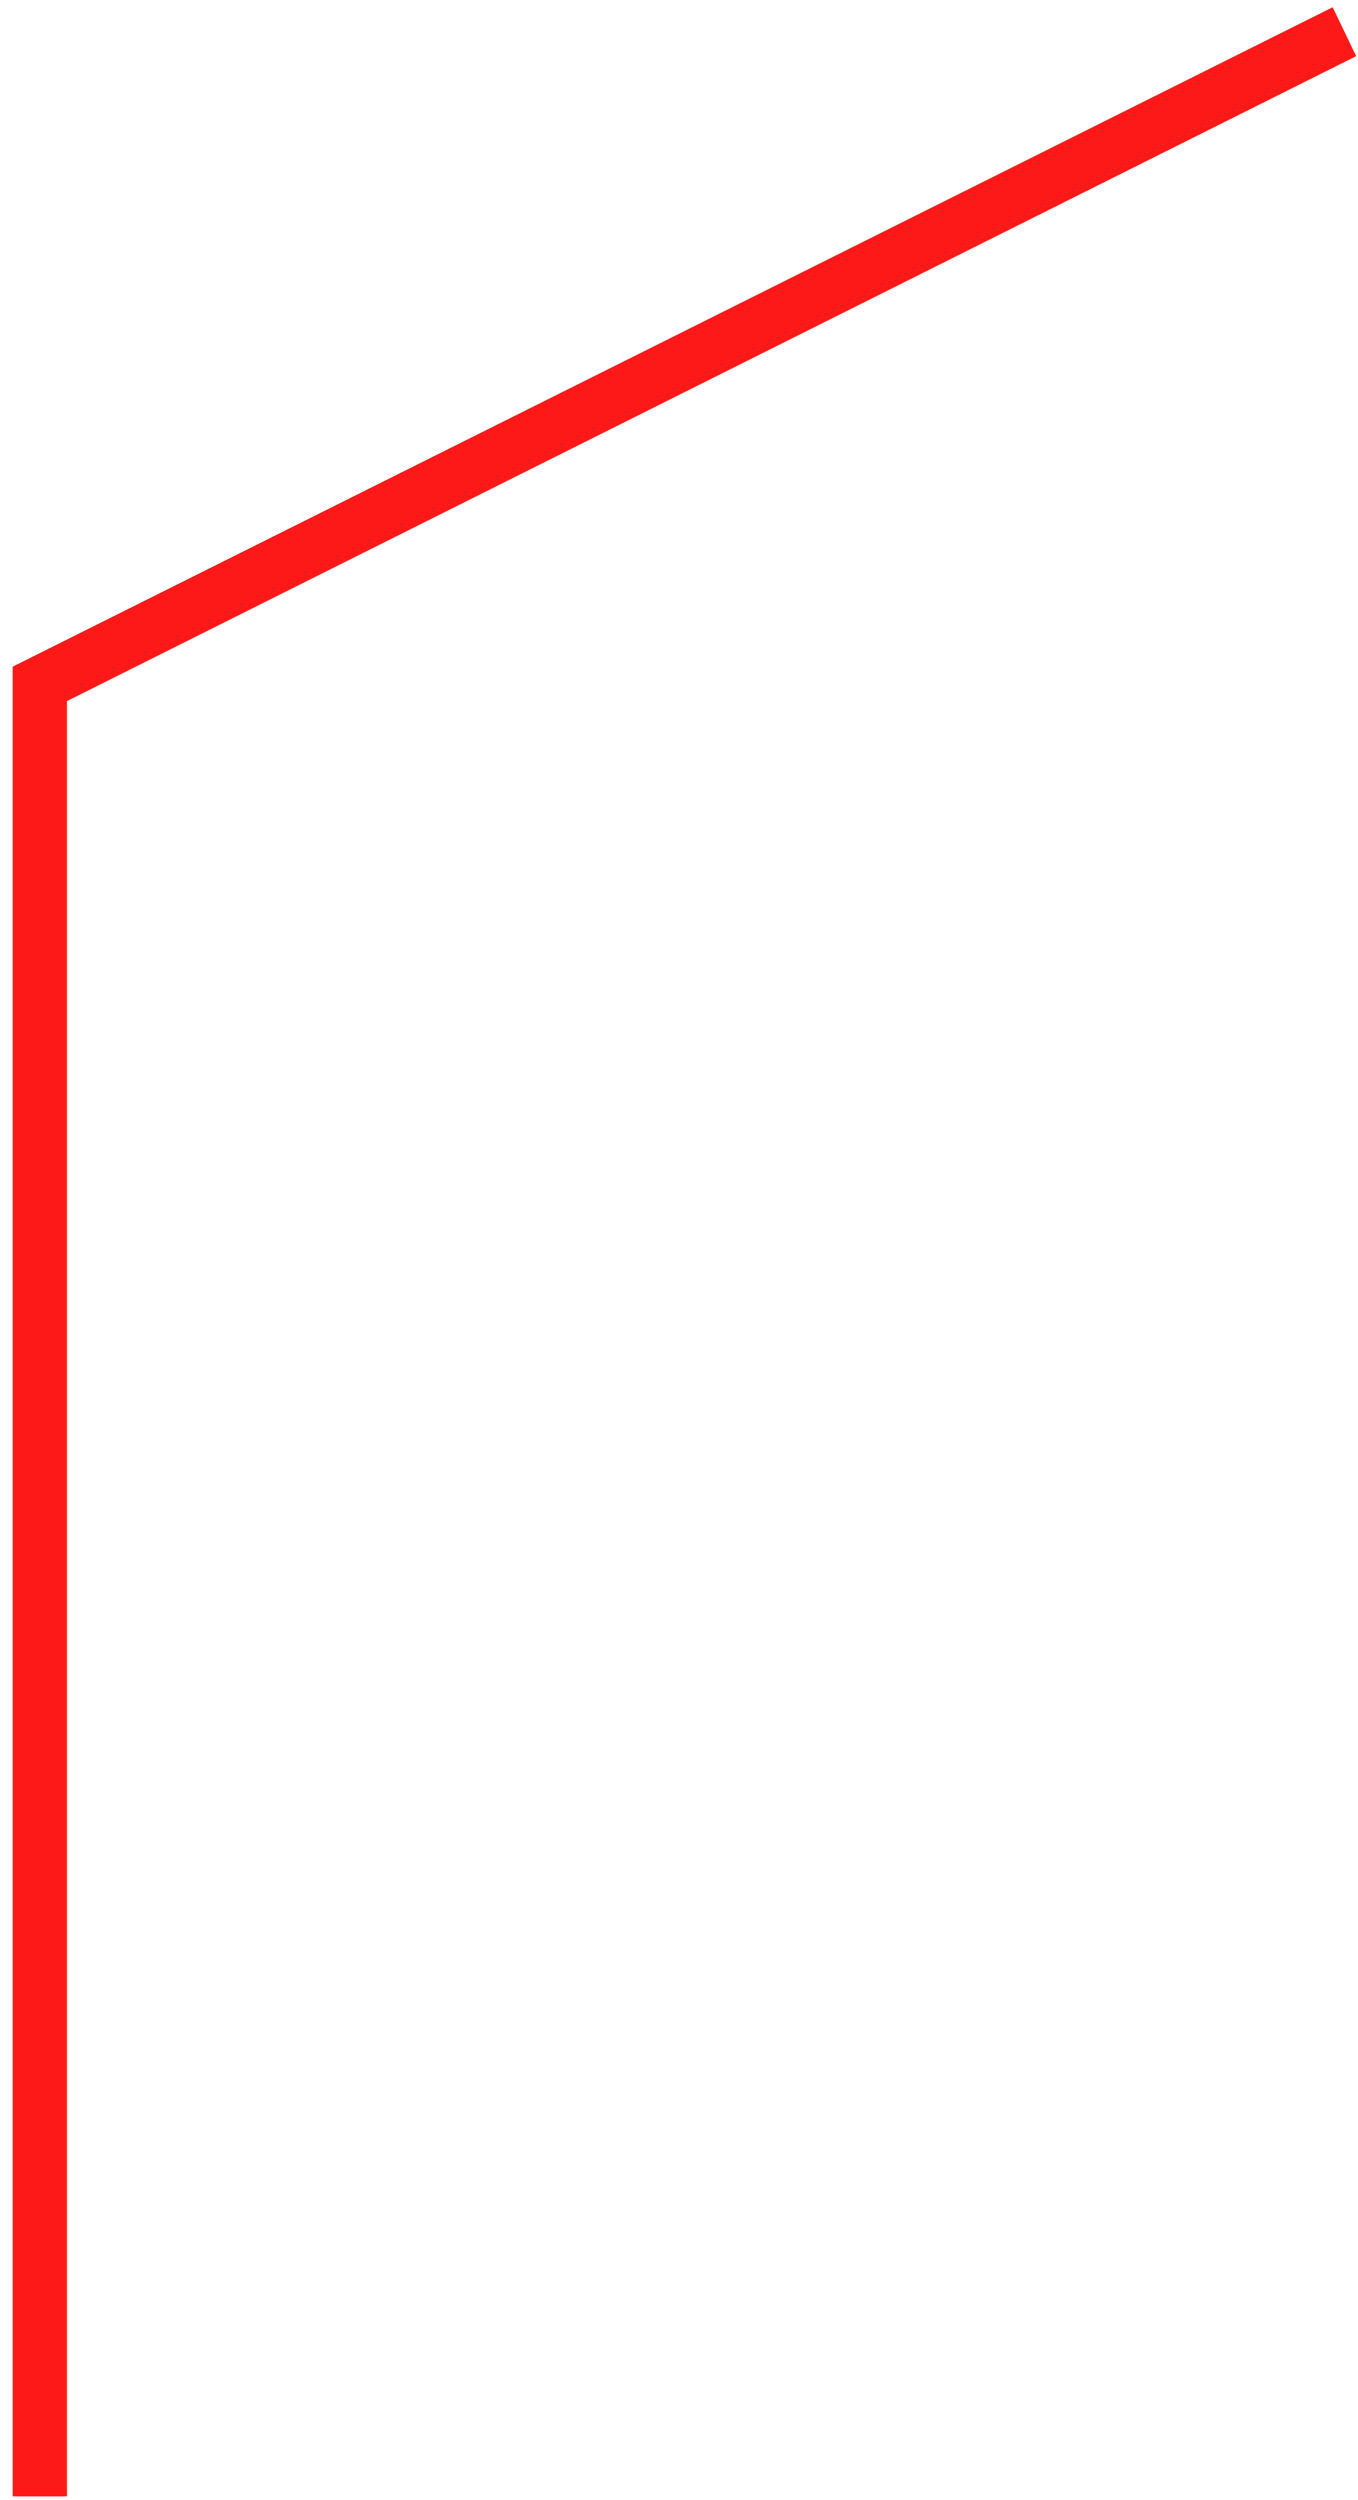 <?xml version="1.0" encoding="utf-8"?>
<!-- Generator: Adobe Illustrator 24.0.1, SVG Export Plug-In . SVG Version: 6.00 Build 0)  -->
<svg version="1.1" id="图层_1" xmlns="http://www.w3.org/2000/svg" xmlns:xlink="http://www.w3.org/1999/xlink" x="0px" y="0px"
	 viewBox="0 0 75 138" style="enable-background:new 0 0 75 138;" xml:space="preserve">
<style type="text/css">
	.st0{fill:#FE1919;}
</style>
<g>
	<polygon class="st0" points="3.7,137.8 0.7,137.8 0.7,36.8 73.6,0.4 74.9,3.1 3.7,38.7 	"/>
</g>
</svg>
